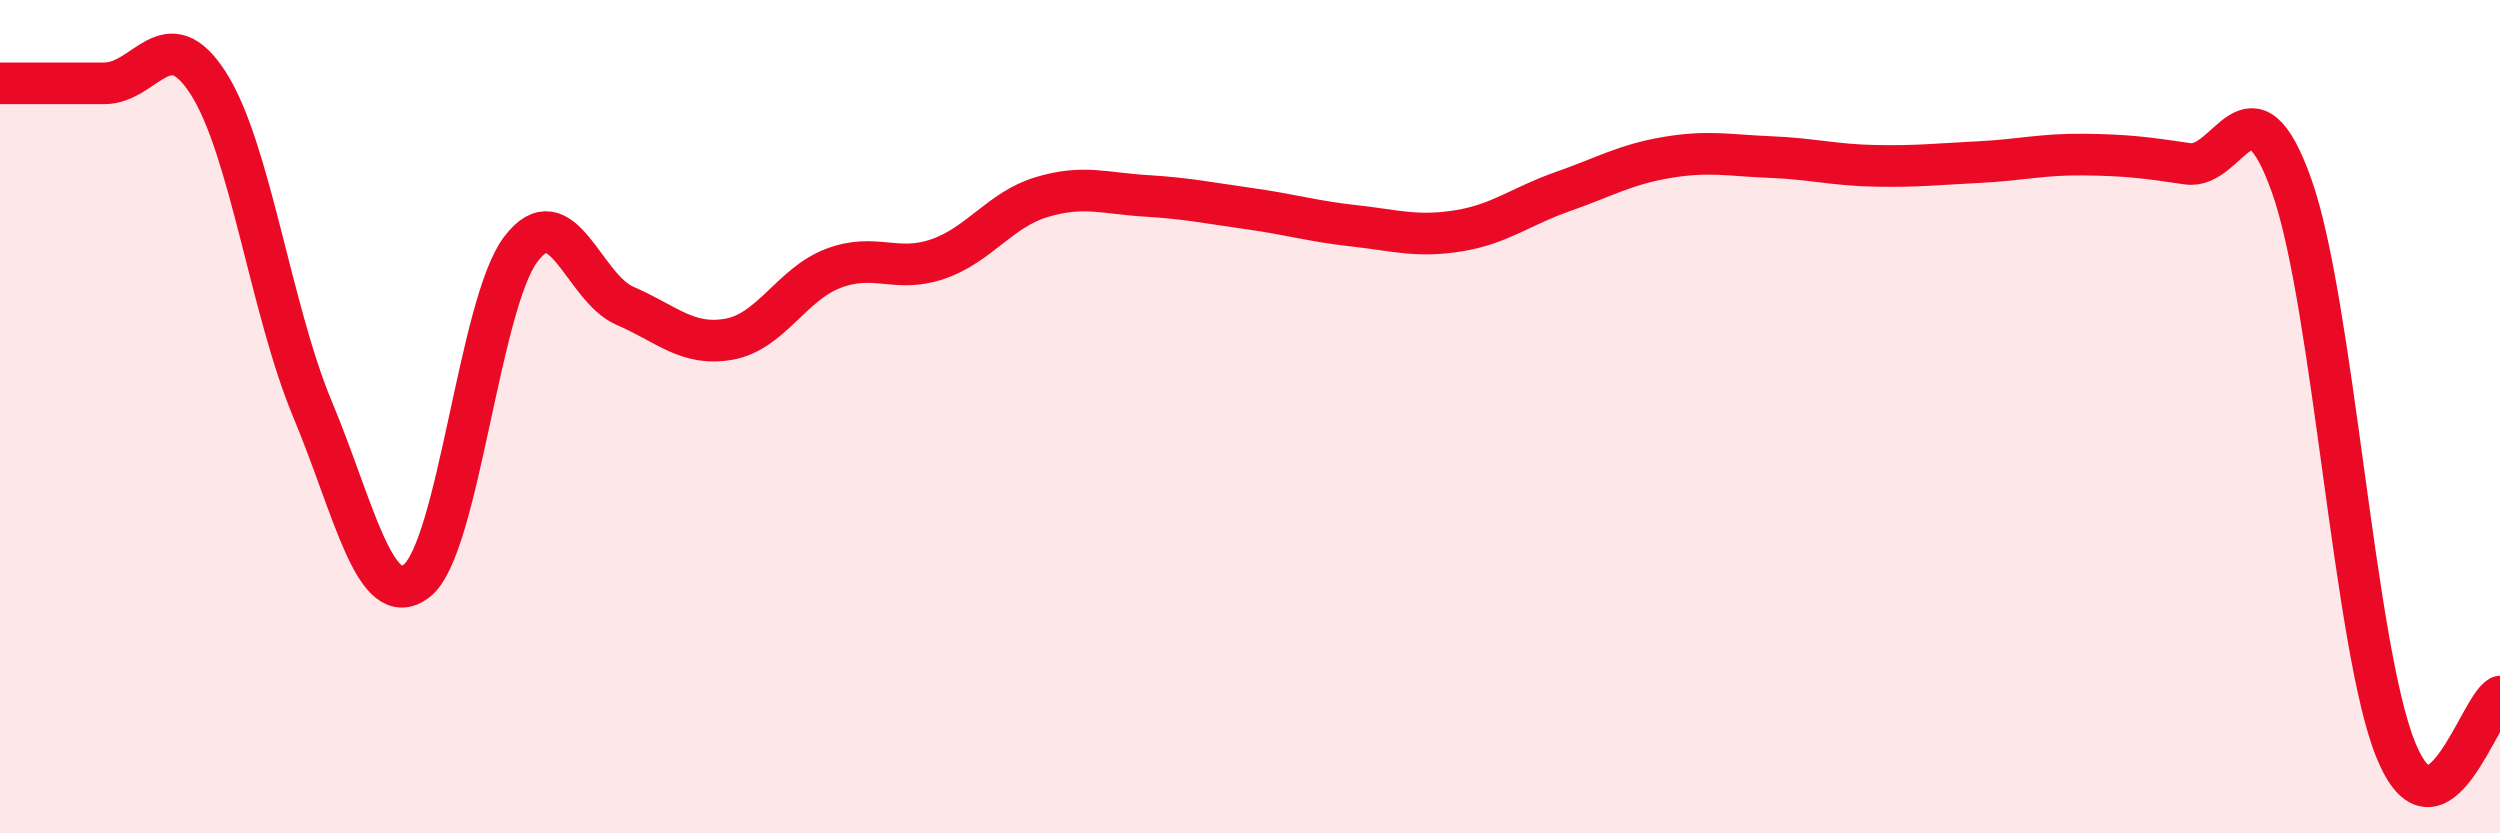 
    <svg width="60" height="20" viewBox="0 0 60 20" xmlns="http://www.w3.org/2000/svg">
      <path
        d="M 0,2 C 0.5,2 1.5,2 2.5,2 C 3.5,2 4,0.44 5,2 C 6,3.56 6.5,7.43 7.5,9.82 C 8.5,12.21 9,14.71 10,13.94 C 11,13.17 11.5,7.3 12.5,5.98 C 13.5,4.66 14,6.91 15,7.34 C 16,7.77 16.5,8.32 17.5,8.14 C 18.5,7.96 19,6.82 20,6.44 C 21,6.06 21.5,6.56 22.5,6.22 C 23.5,5.88 24,5.03 25,4.73 C 26,4.43 26.5,4.64 27.5,4.7 C 28.5,4.76 29,4.87 30,5.01 C 31,5.15 31.5,5.31 32.5,5.42 C 33.5,5.53 34,5.7 35,5.54 C 36,5.38 36.5,4.95 37.5,4.6 C 38.5,4.25 39,3.95 40,3.78 C 41,3.61 41.5,3.73 42.5,3.77 C 43.5,3.81 44,3.96 45,3.98 C 46,4 46.5,3.94 47.5,3.89 C 48.5,3.84 49,3.7 50,3.71 C 51,3.72 51.5,3.78 52.5,3.93 C 53.5,4.08 54,1.65 55,4.46 C 56,7.27 56.5,15.55 57.5,18 C 58.5,20.45 59.5,16.98 60,16.72L60 20L0 20Z"
        fill="#EB0A25"
        opacity="0.1"
        stroke-linecap="round"
        stroke-linejoin="round"
      />
      <path
        d="M 0,2 C 0.5,2 1.5,2 2.5,2 C 3.5,2 4,0.44 5,2 C 6,3.56 6.5,7.43 7.5,9.82 C 8.5,12.21 9,14.71 10,13.94 C 11,13.17 11.5,7.3 12.5,5.98 C 13.5,4.66 14,6.91 15,7.34 C 16,7.77 16.5,8.32 17.5,8.14 C 18.5,7.96 19,6.82 20,6.44 C 21,6.06 21.5,6.56 22.5,6.22 C 23.5,5.88 24,5.03 25,4.73 C 26,4.43 26.5,4.64 27.5,4.7 C 28.5,4.76 29,4.87 30,5.01 C 31,5.15 31.5,5.31 32.5,5.42 C 33.5,5.53 34,5.7 35,5.54 C 36,5.38 36.5,4.95 37.5,4.6 C 38.5,4.25 39,3.95 40,3.78 C 41,3.61 41.5,3.73 42.5,3.77 C 43.5,3.81 44,3.96 45,3.98 C 46,4 46.5,3.94 47.5,3.89 C 48.5,3.84 49,3.7 50,3.71 C 51,3.72 51.5,3.78 52.5,3.93 C 53.5,4.08 54,1.65 55,4.46 C 56,7.27 56.5,15.55 57.5,18 C 58.5,20.45 59.5,16.98 60,16.72"
        stroke="#EB0A25"
        stroke-width="1"
        fill="none"
        stroke-linecap="round"
        stroke-linejoin="round"
      />
    </svg>
  